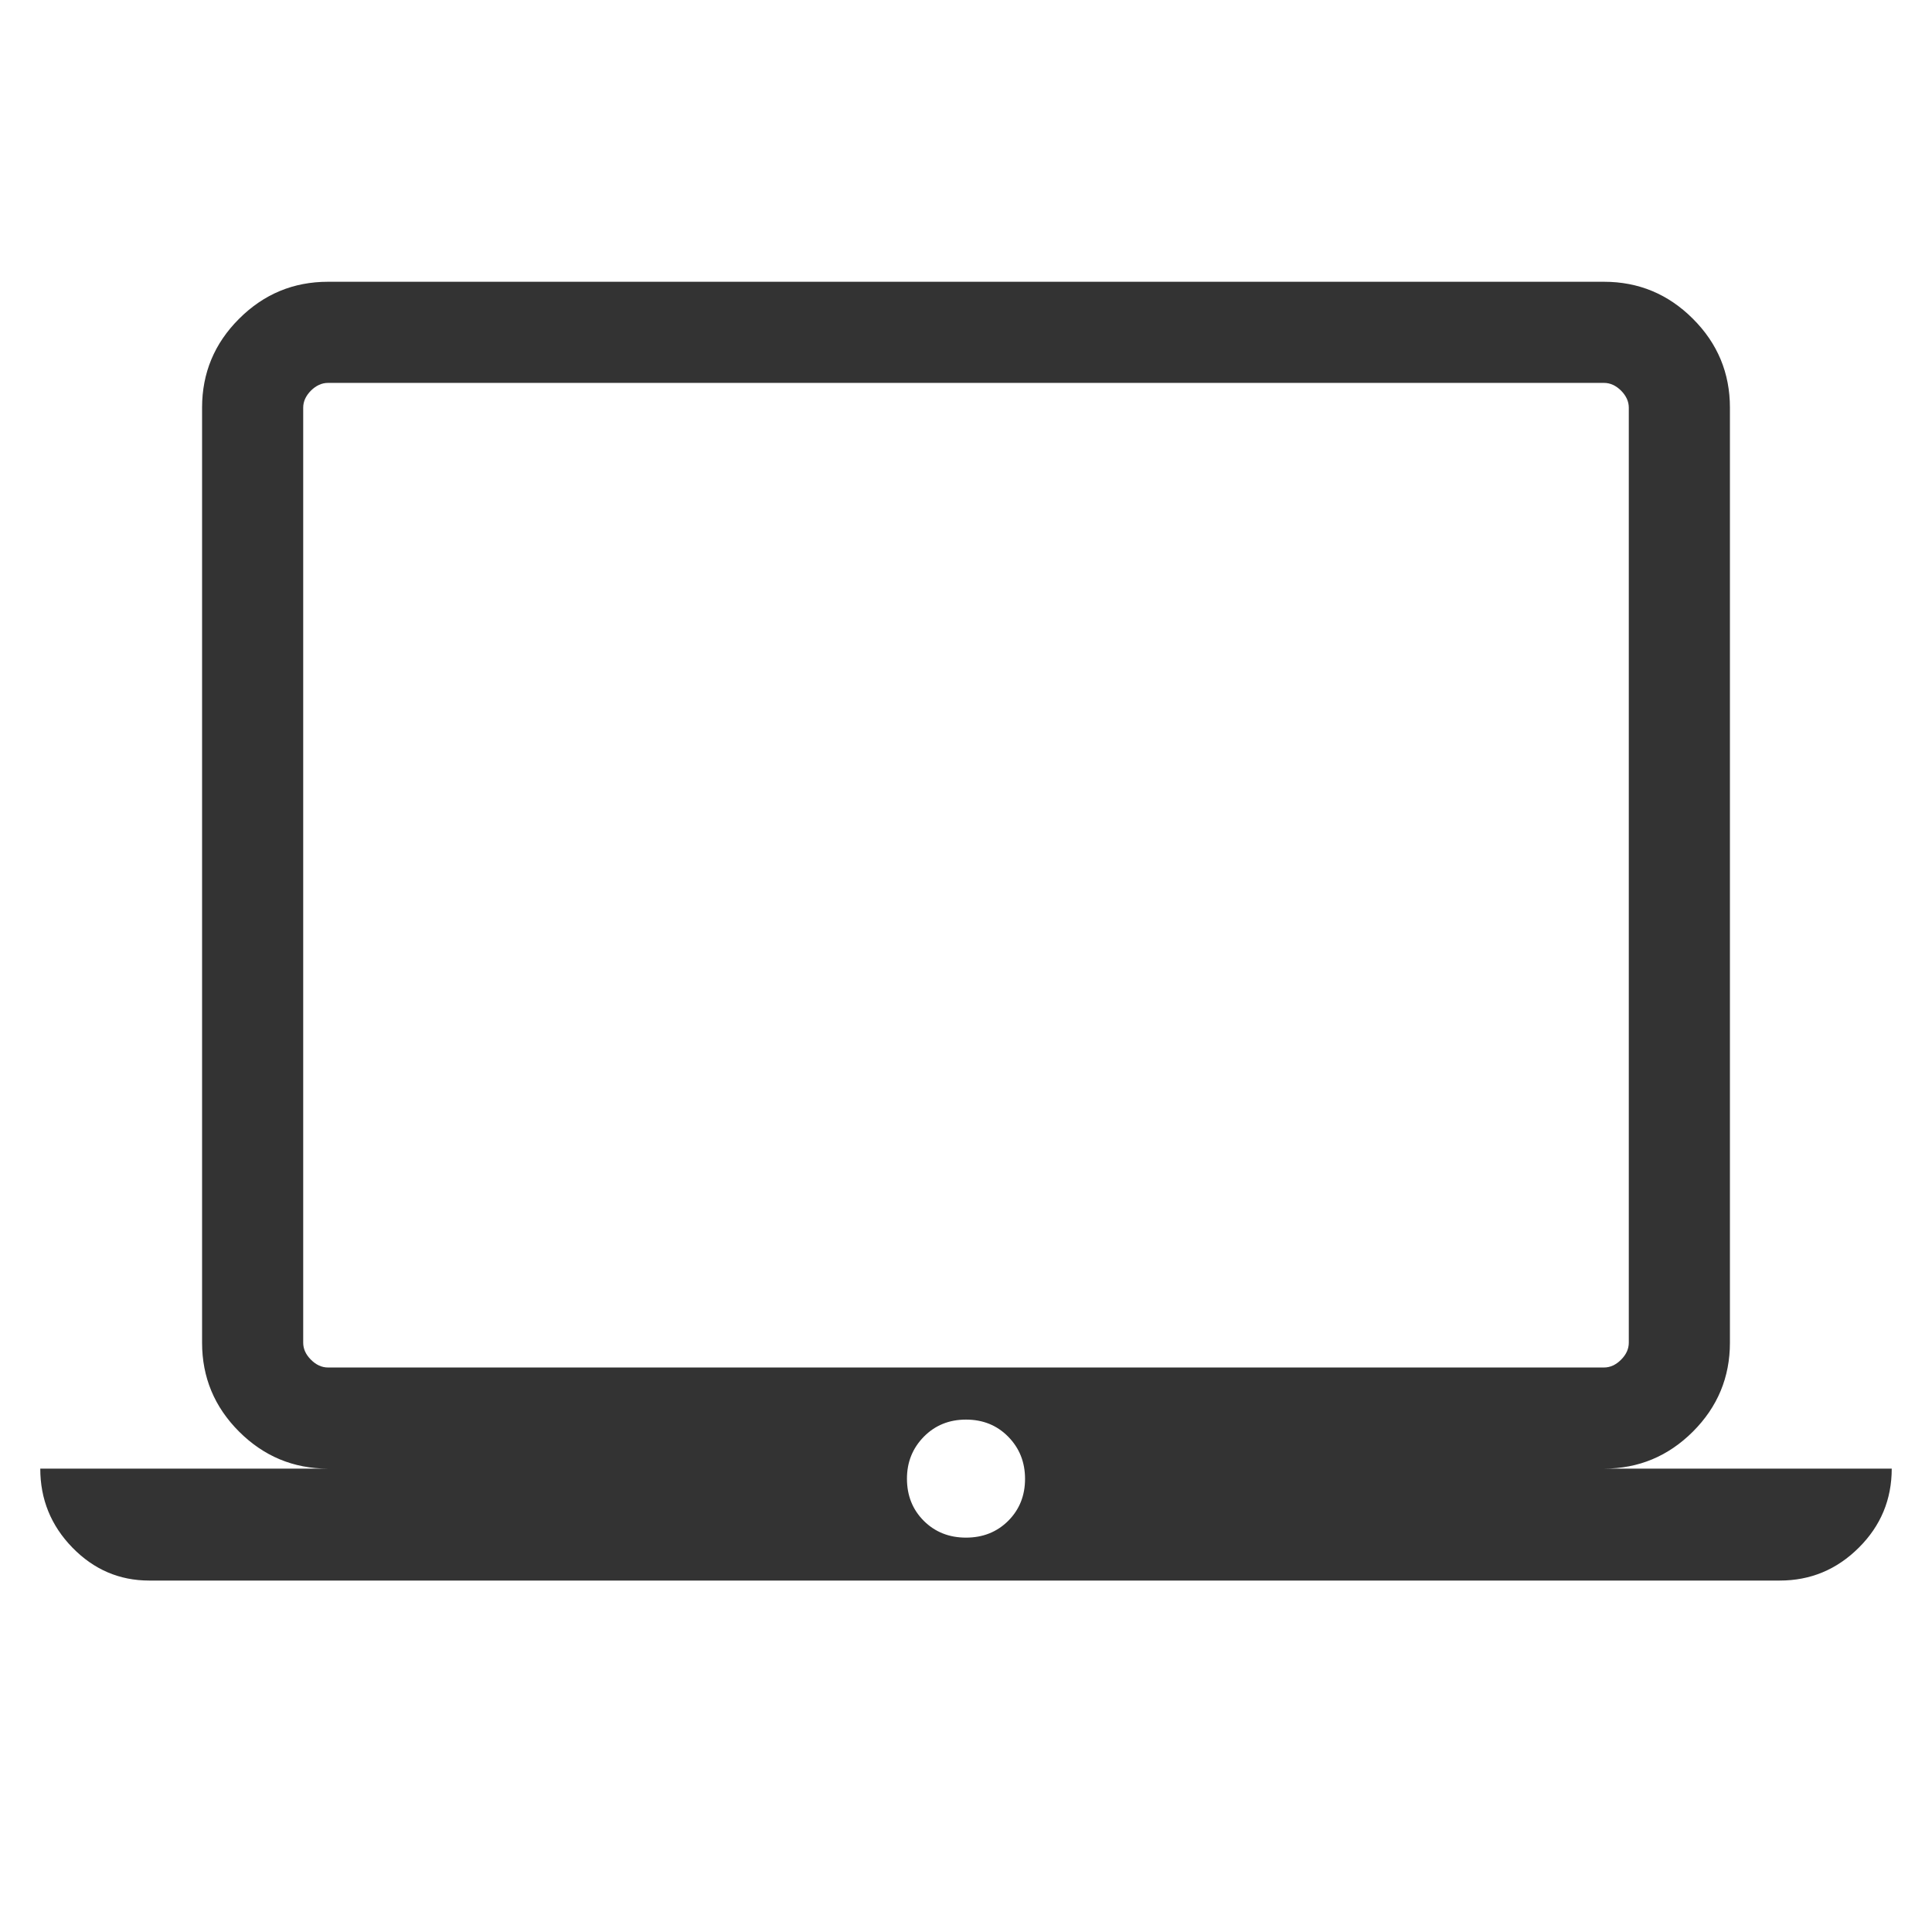 <svg width="100%" height="100%" viewBox="0 0 32 32" fill="none" xmlns="http://www.w3.org/2000/svg">
<mask id="mask0_7101_8866" style="mask-type:alpha" maskUnits="userSpaceOnUse" x="0" y="0" width="32" height="32">
<rect width="32" height="32" fill="#D9D9D9"/>
</mask>
<g mask="url(#mask0_7101_8866)">
<path d="M2.472 26.179C1.978 26.179 1.554 25.997 1.199 25.633C0.844 25.268 0.667 24.832 0.667 24.325H5.433C4.86 24.325 4.369 24.12 3.96 23.712C3.551 23.303 3.347 22.812 3.347 22.239V6.752C3.347 6.179 3.551 5.688 3.96 5.28C4.369 4.871 4.86 4.667 5.433 4.667H26.567C27.14 4.667 27.631 4.871 28.04 5.28C28.449 5.688 28.653 6.179 28.653 6.752V22.239C28.653 22.812 28.449 23.303 28.04 23.712C27.631 24.12 27.14 24.325 26.567 24.325H31.333C31.333 24.837 31.151 25.274 30.786 25.636C30.422 25.998 29.986 26.179 29.479 26.179H2.472ZM16 25.468C16.28 25.468 16.513 25.375 16.699 25.19C16.885 25.004 16.978 24.772 16.978 24.495C16.978 24.218 16.885 23.985 16.699 23.796C16.513 23.607 16.28 23.513 16 23.513C15.72 23.513 15.487 23.608 15.301 23.797C15.115 23.987 15.022 24.218 15.022 24.491C15.022 24.771 15.115 25.004 15.301 25.19C15.487 25.375 15.72 25.468 16 25.468ZM5.433 22.65H26.567C26.67 22.65 26.764 22.607 26.85 22.521C26.935 22.436 26.978 22.342 26.978 22.239V6.752C26.978 6.65 26.935 6.556 26.85 6.47C26.764 6.385 26.67 6.342 26.567 6.342H5.433C5.33 6.342 5.236 6.385 5.15 6.47C5.065 6.556 5.022 6.65 5.022 6.752V22.239C5.022 22.342 5.065 22.436 5.15 22.521C5.236 22.607 5.33 22.65 5.433 22.65Z" fill="#333333"/>
</g>
</svg>

